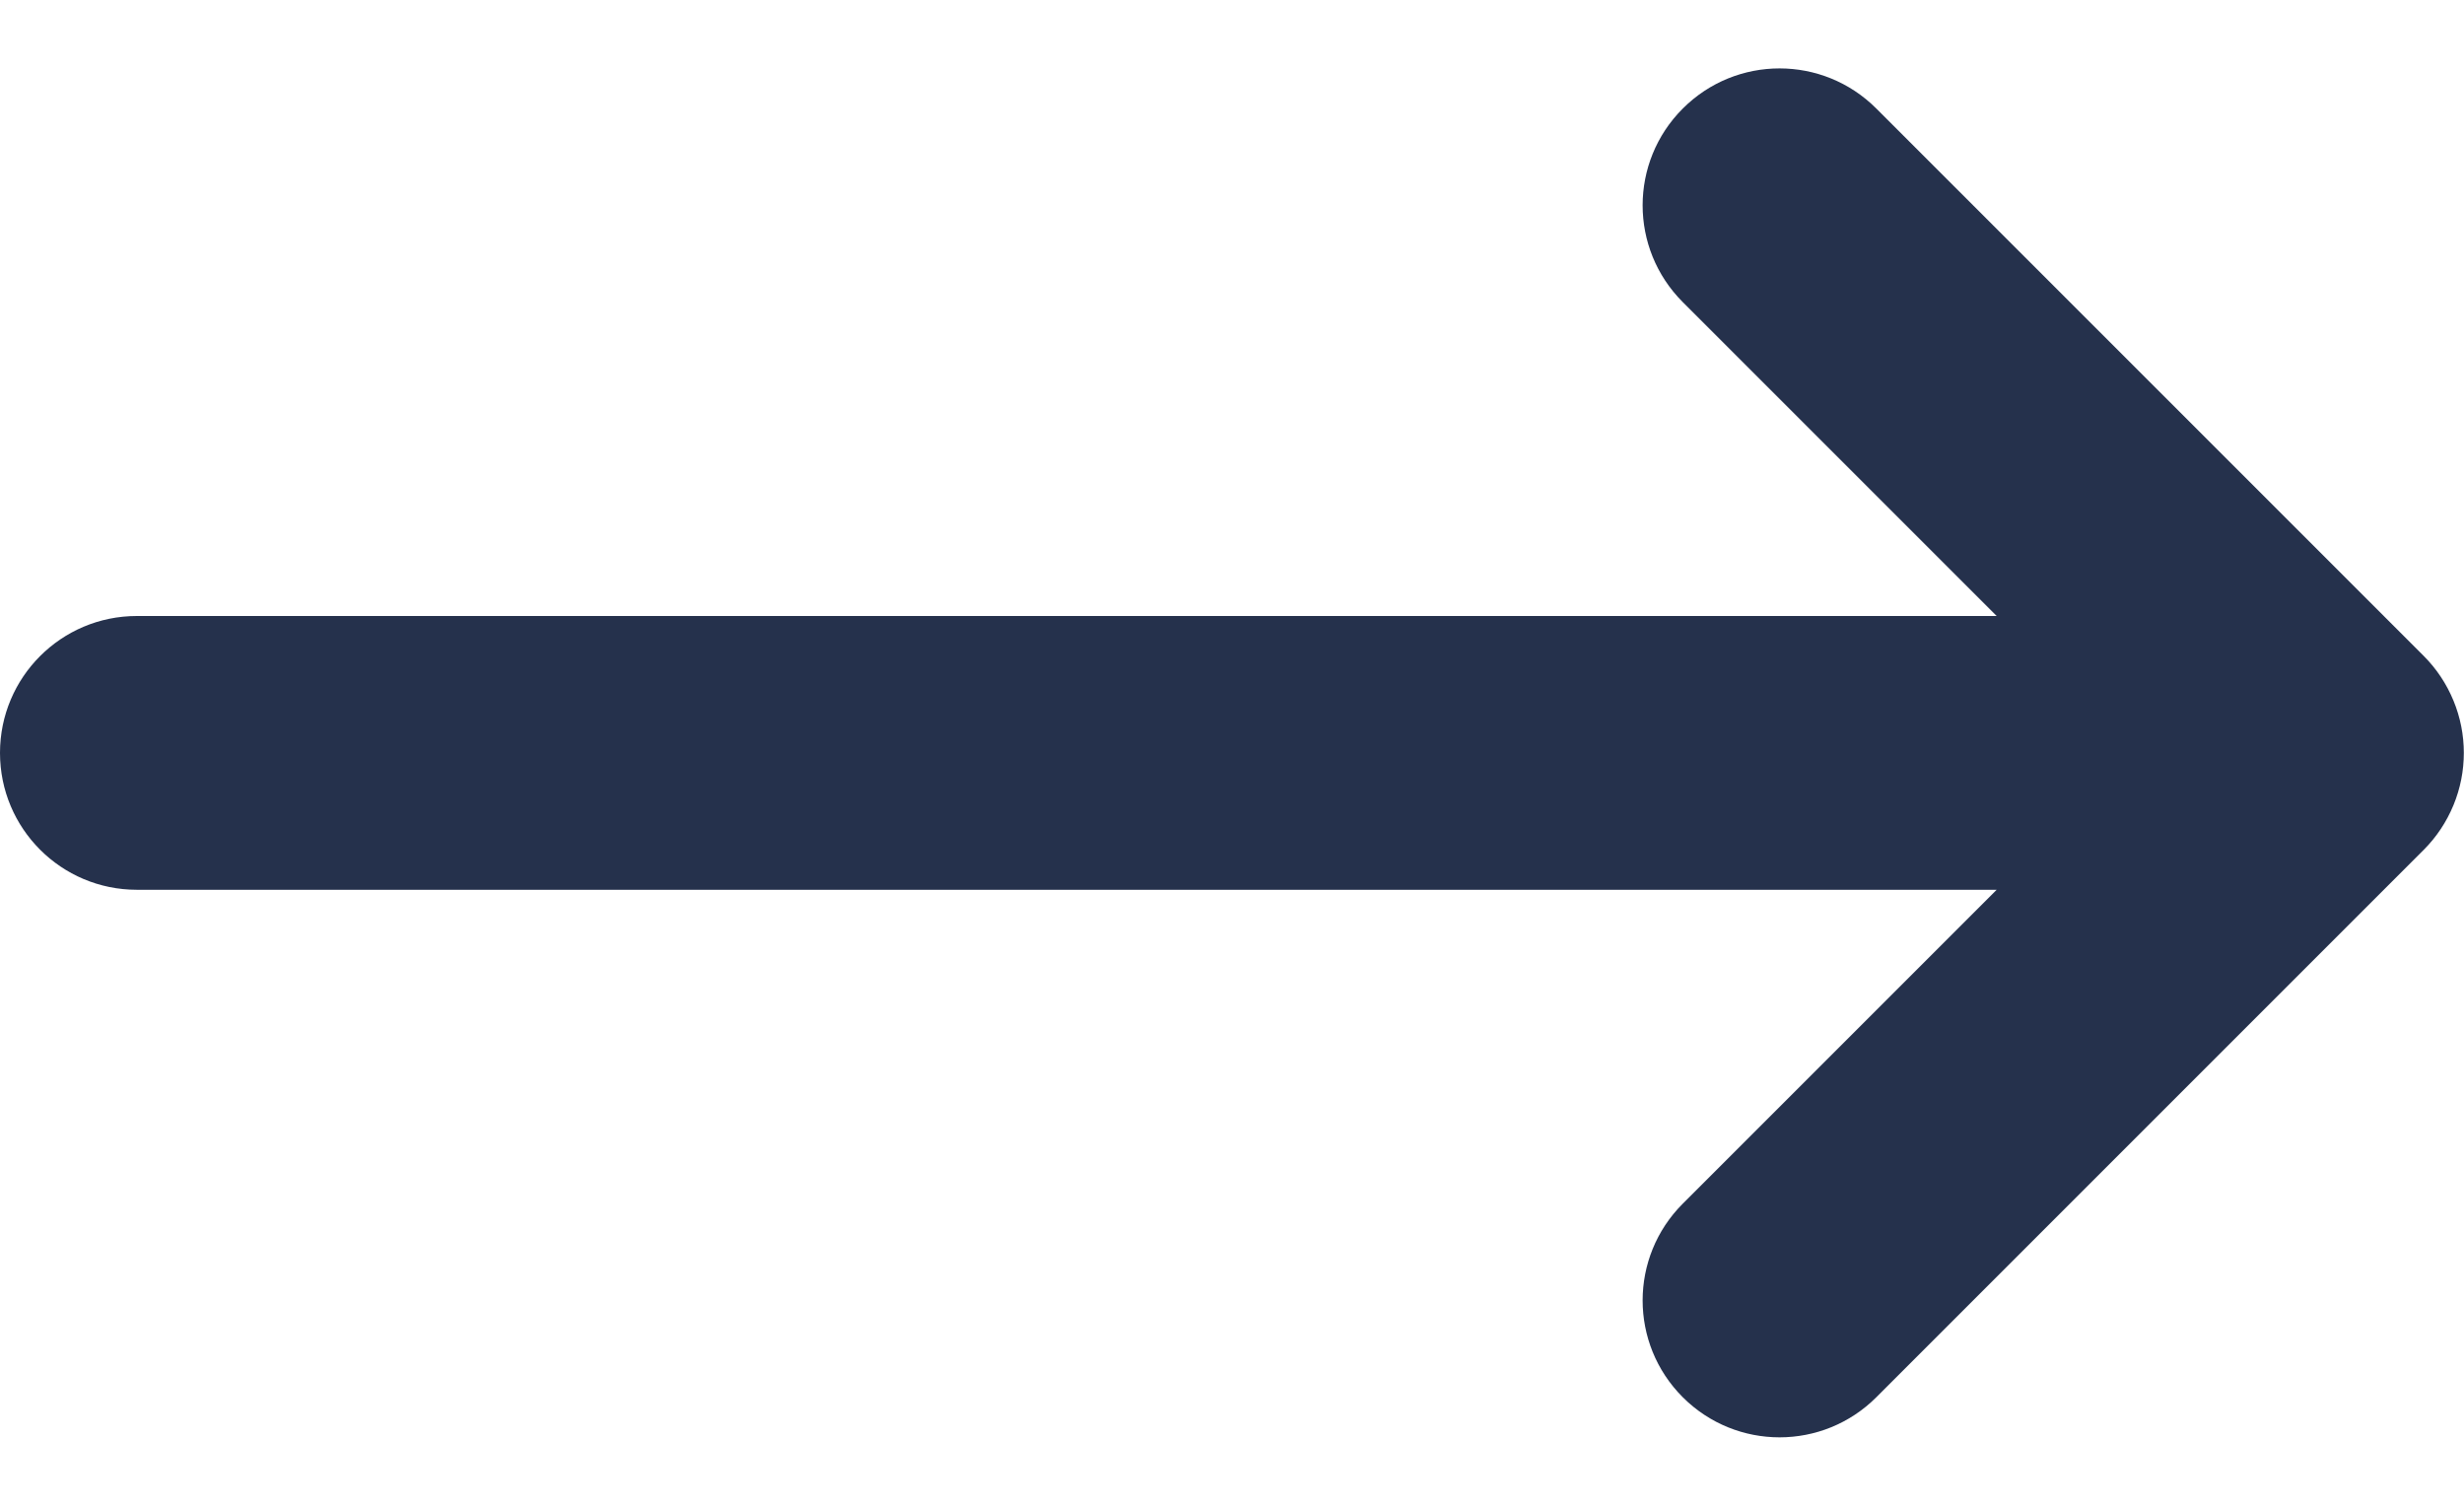 <svg width="18" height="11" viewBox="0 0 18 11" fill="none" xmlns="http://www.w3.org/2000/svg">
<path d="M17.706 6.208L13.707 10.207C13.512 10.402 13.256 10.5 13 10.5C12.744 10.5 12.488 10.402 12.293 10.207C11.902 9.816 11.902 9.184 12.293 8.793L14.586 6.5H1C0.447 6.5 0 6.052 0 5.5C0 4.948 0.447 4.5 1 4.5H14.586L12.293 2.207C11.902 1.816 11.902 1.184 12.293 0.793C12.684 0.402 13.316 0.402 13.707 0.793L17.706 4.792C17.799 4.885 17.872 4.995 17.923 5.118C18.024 5.362 18.024 5.638 17.923 5.882C17.872 6.005 17.799 6.115 17.706 6.208Z" fill="#25314C"/>
</svg>
